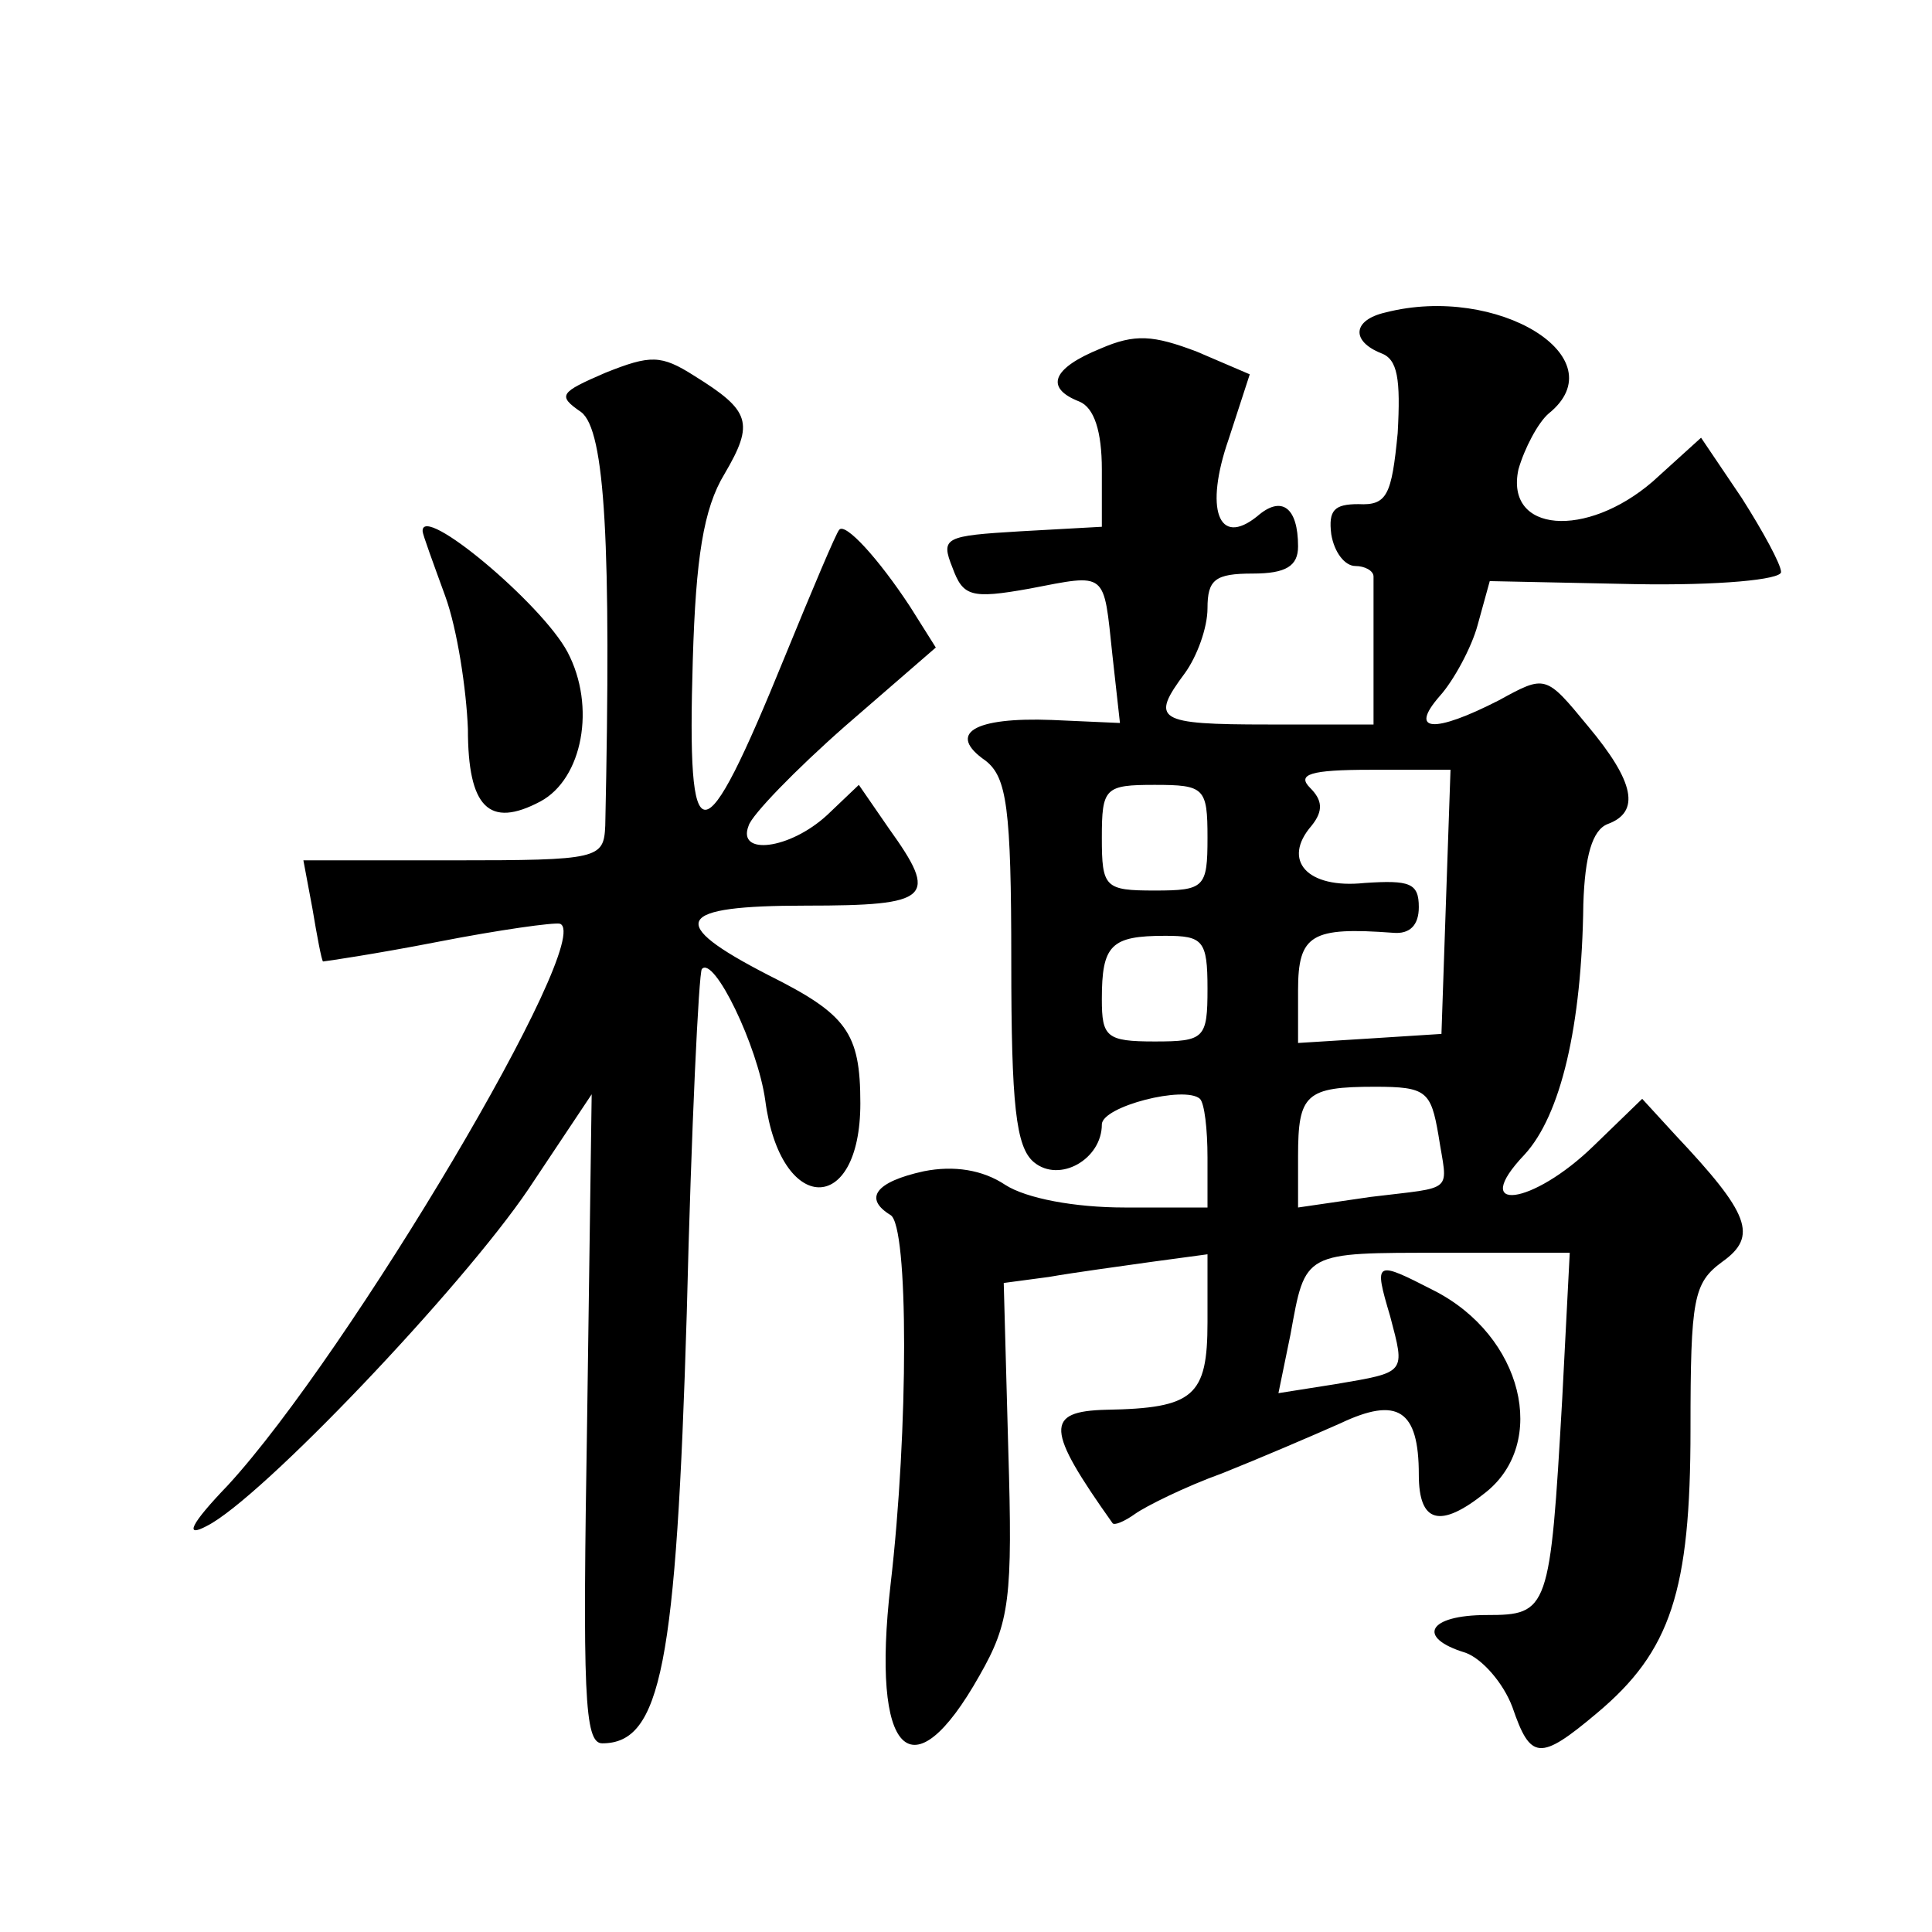 <?xml version="1.0" standalone="no"?>
<!DOCTYPE svg PUBLIC "-//W3C//DTD SVG 20010904//EN"
 "http://www.w3.org/TR/2001/REC-SVG-20010904/DTD/svg10.dtd">
<svg version="1.0" xmlns="http://www.w3.org/2000/svg"
 width="128pt" height="128pt" viewBox="0 0 128 128"
 preserveAspectRatio="xMidYMid meet">
<g transform="translate(0,128) scale(0.1,-0.1)"
fill="#0" stroke="none">
<path d="M918 1073 c-22 -5 -23 -19 -3 -27 11 -4 13 -17 11 -53 -4 -41 -7 -48 -26
-47 -16 0 -20 -4 -18 -20 2 -12 9 -21 16 -21 6 0 12 -3 12 -7 0 -5 0 -28 0 -53
l0 -45 -70 0 c-74 0 -78 3 -55 34 8 11 15 30 15 43 0 19 5 23 30 23 22 0 30 5 30
18 0 26 -11 34 -27 20 -26 -21 -35 5 -19 51 l14 43 -35 15 c-29 11 -41 12 -64 2
-32 -13 -37 -26 -14 -35 10 -4 15 -20 15 -45 l0 -38 -54 -3 c-50 -3 -53 -4 -45
-24 7 -19 12 -21 51 -14 52 10 49 12 55 -44 l5 -45 -45 2 c-52 2 -70 -9 -44 -27
14 -11 17 -31 17 -133 0 -95 3 -123 15 -133 17 -14 45 2 45 25 0 12 55 26 65 17
3 -3 5 -20 5 -39 l0 -33 -55 0 c-33 0 -65 6 -79 15 -15 10 -34 13 -54 9 -32 -7
-40 -18 -22 -29 12 -7 12 -142 0 -245 -13 -113 14 -140 59 -60 20 35 22 51 19 150
l-3 110 30 4 c17 3 47 7 68 10 l37 5 0 -45 c0 -49 -9 -57 -67 -58 -41 -1 -40 -13
4 -75 1 -2 8 1 15 6 7 5 33 18 58 27 25 10 60 25 78 33 38 18 52 9 52 -34 0 -32
14 -36 44 -12 42 33 25 104 -34 134 -39 20 -40 20 -29 -17 10 -38 11 -37 -36 -45
l-38 -6 8 39 c10 55 8 54 101 54 l84 0 -5 -97 c-8 -140 -9 -143 -50 -143 -39 0
-47 -15 -14 -25 11 -4 25 -20 31 -36 12 -35 18 -36 56 -4 49 41 62 81 62 188 0
87 2 97 21 111 24 17 18 32 -31 84 l-22 24 -32 -31 c-41 -40 -83 -45 -46 -6 24
26 38 85 39 166 1 32 6 49 16 53 22 8 18 28 -13 65 -28 34 -28 34 -59 17 -43 -22
-60 -21 -39 3 9 10 21 32 25 47 l8 29 96 -2 c56 -1 97 3 97 8 0 5 -12 27 -26 49
l-27 40 -32 -29 c-44 -38 -98 -34 -89 8 4 14 13 31 20 37 46 37 -34 86 -108 67z
m40 -390 l-3 -88 -47 -3 -48 -3 0 35 c0 37 9 42 63 38 11 -1 17 5 17 17 0 16 -6
18 -36 16 -38 -4 -55 15 -35 38 8 10 7 17 -1 25 -9 9 0 12 40 12 l53 0 -3 -87z
m-158 42 c0 -33 -2 -35 -35 -35 -33 0 -35 2 -35 35 0 33 2 35 35 35 33 0 35 -2
35 -35z m0 -100 c0 -33 -2 -35 -35 -35 -32 0 -35 3 -35 28 0 36 6 42 42 42 25 0
28 -3 28 -35z m153 -97 c6 -39 12 -34 -45 -41 l-48 -7 0 34 c0 41 5 46 51 46 34
0 37 -3 42 -32z M401 1033 c-30 -13 -32 -15 -16 -26 16 -12 20 -88 16 -274 -1 -22
-4 -23 -101 -23 l-99 0 6 -32 c3 -18 6 -34 7 -35 1 0 35 5 76 13 41 8 77 13 81
12 24 -9 -140 -285 -220 -372 -25 -26 -29 -35 -14 -27 36 18 169 158 213 223 l42
63 -3 -215 c-3 -182 -2 -215 10 -215 39 0 49 52 56 285 3 123 8 226 10 228 8 9
37 -51 42 -87 10 -76 63 -77 63 -2 0 47 -9 59 -61 85 -68 35 -62 46 25 46 83 0
88 5 55 51 l-20 29 -21 -20 c-25 -23 -60 -27 -52 -7 2 7 31 37 64 66 l60 52 -17
27 c-21 32 -43 56 -47 51 -2 -2 -18 -40 -36 -84 -55 -135 -65 -135 -61 -2 2 67
7 100 21 123 20 34 17 42 -20 65 -22 14 -29 14 -59 2z M280 928 c0 -2 7 -21 15
-43 8 -22 14 -62 15 -88 0 -52 14 -66 48 -48 28 15 37 63 18 99 -17 32 -97 99 -96
80z"/>
</g>
</svg>
